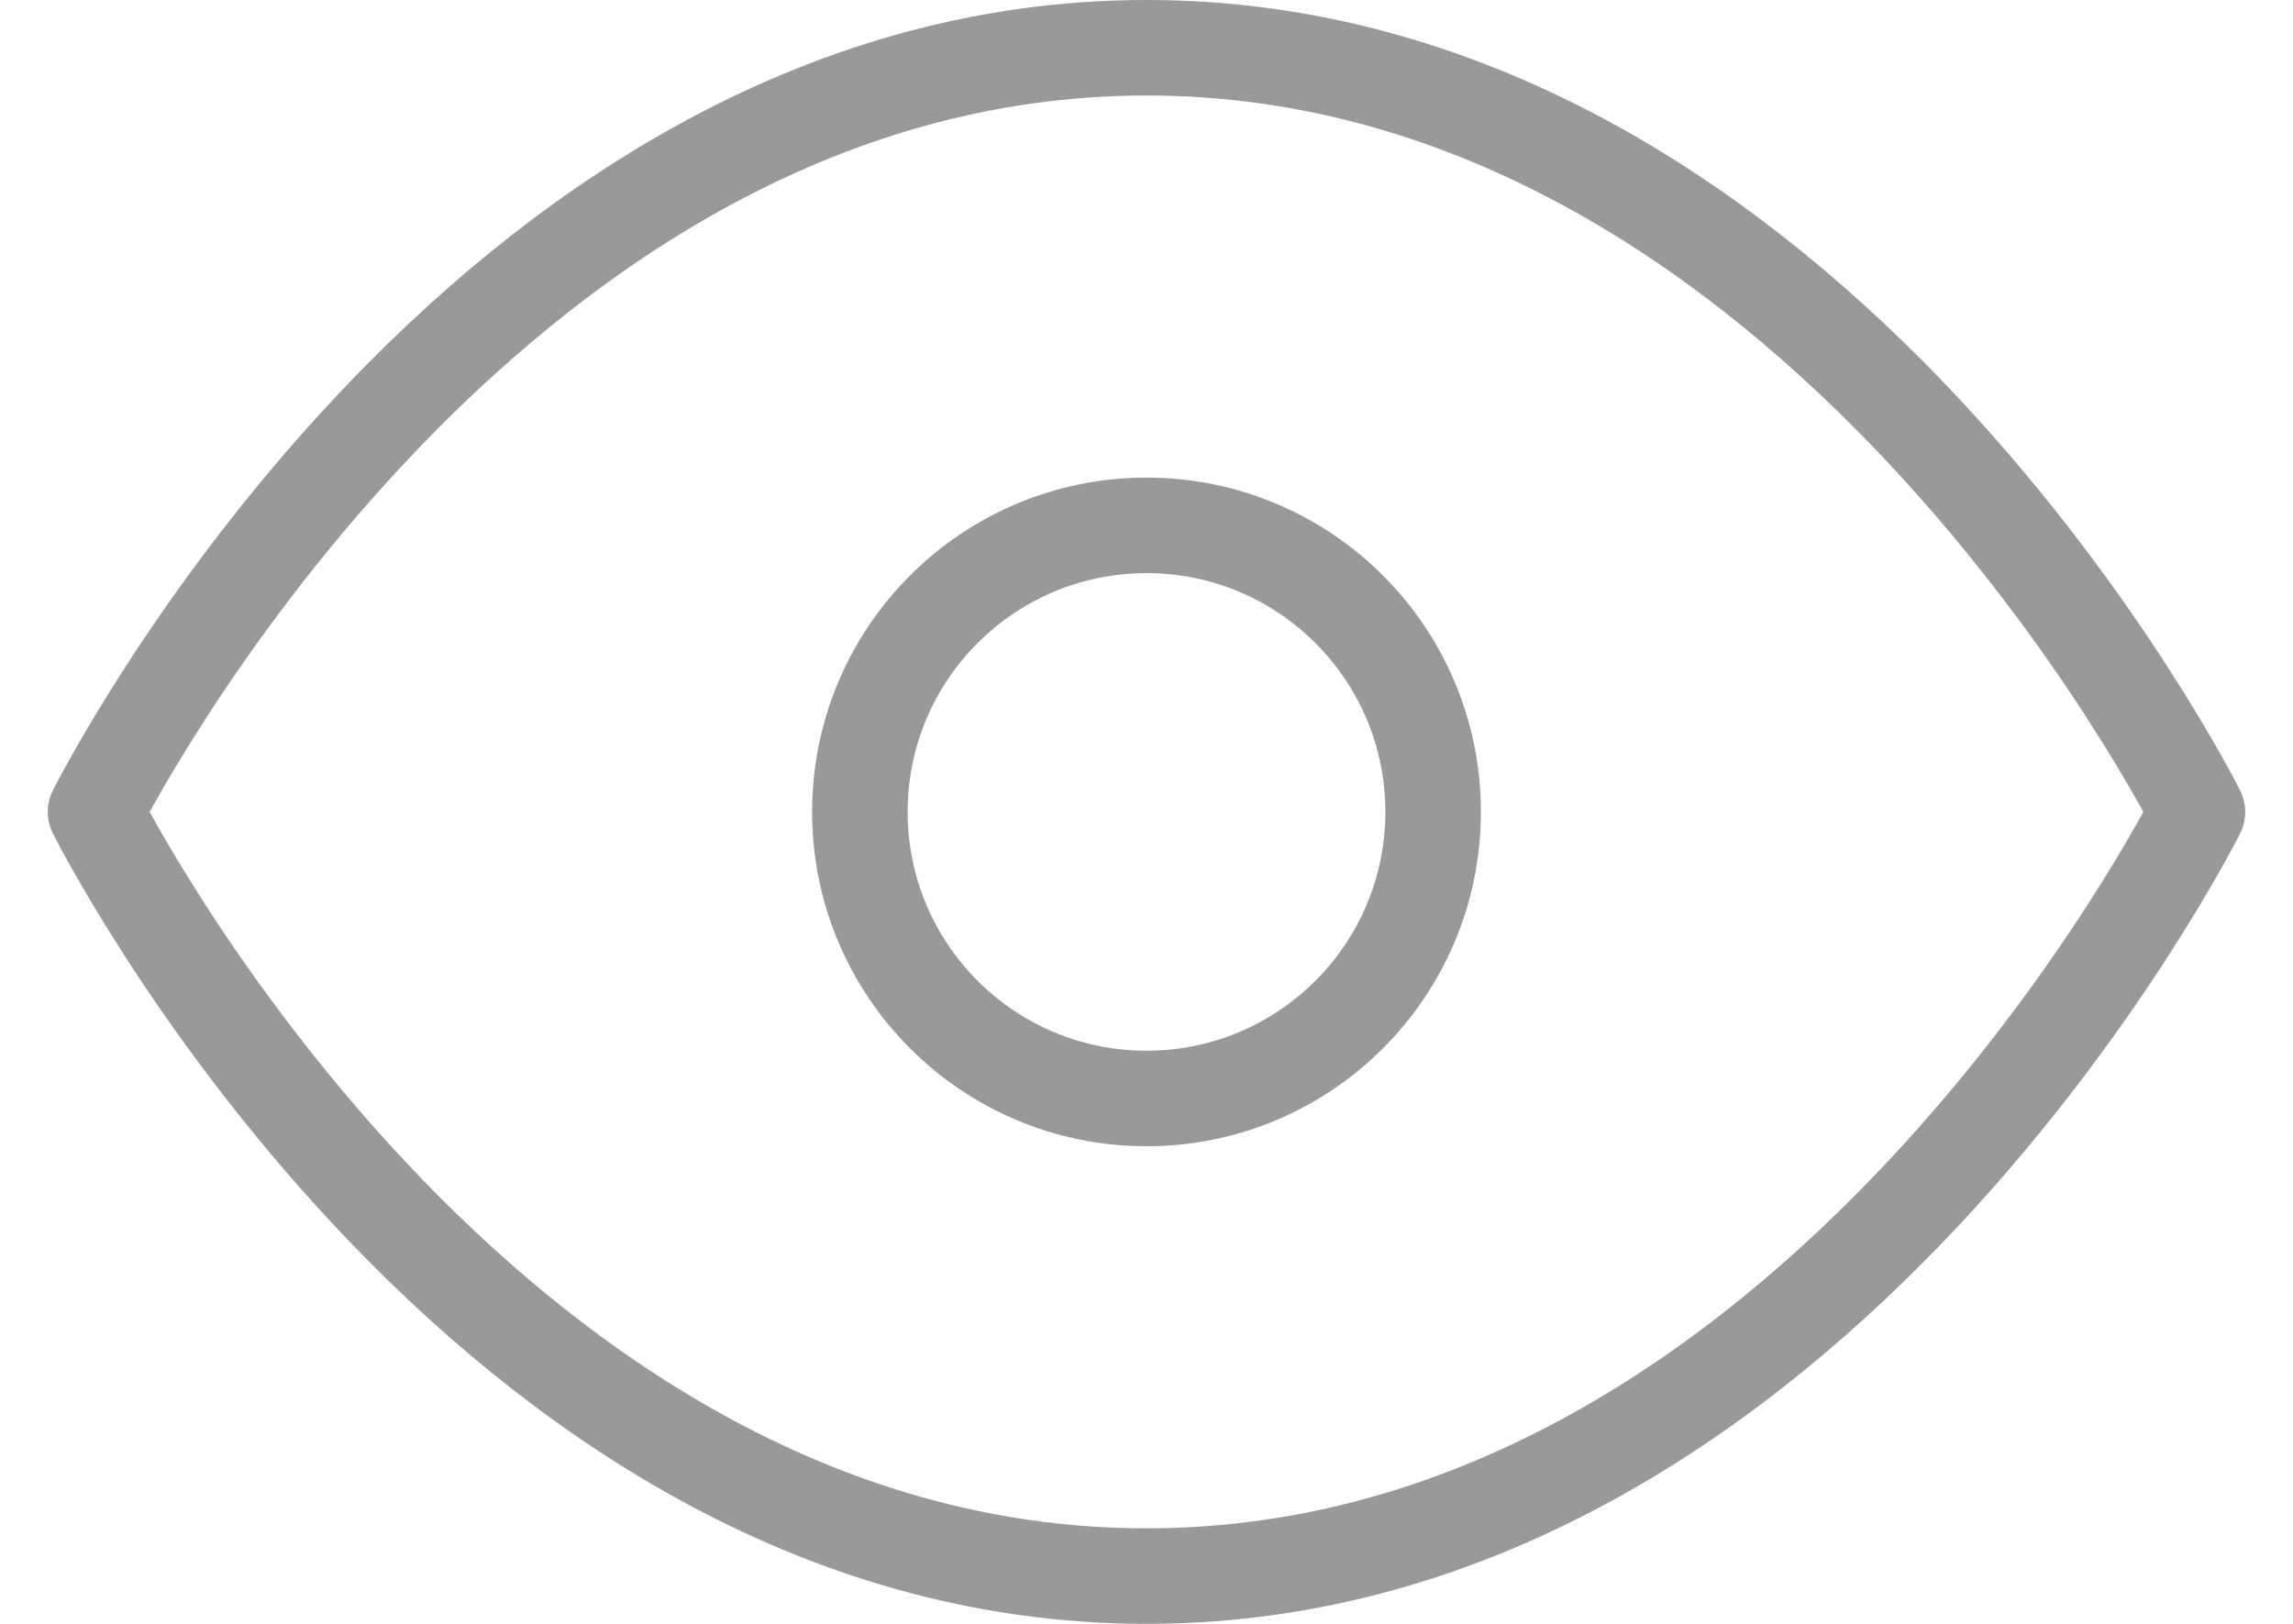 <svg width="24" height="17" viewBox="0 0 24 17" fill="none" xmlns="http://www.w3.org/2000/svg">
<path d="M1 8.5C1 8.5 5 0.5 12 0.5C19 0.5 23 8.5 23 8.5C23 8.5 19 16.5 12 16.5C5 16.5 1 8.5 1 8.5Z" stroke="#999999" stroke-linecap="round" stroke-linejoin="round"/>
<path d="M12 11.5C13.657 11.5 15 10.157 15 8.5C15 6.843 13.657 5.5 12 5.5C10.343 5.5 9 6.843 9 8.5C9 10.157 10.343 11.5 12 11.5Z" stroke="#999999" stroke-linecap="round" stroke-linejoin="round"/>
</svg>
